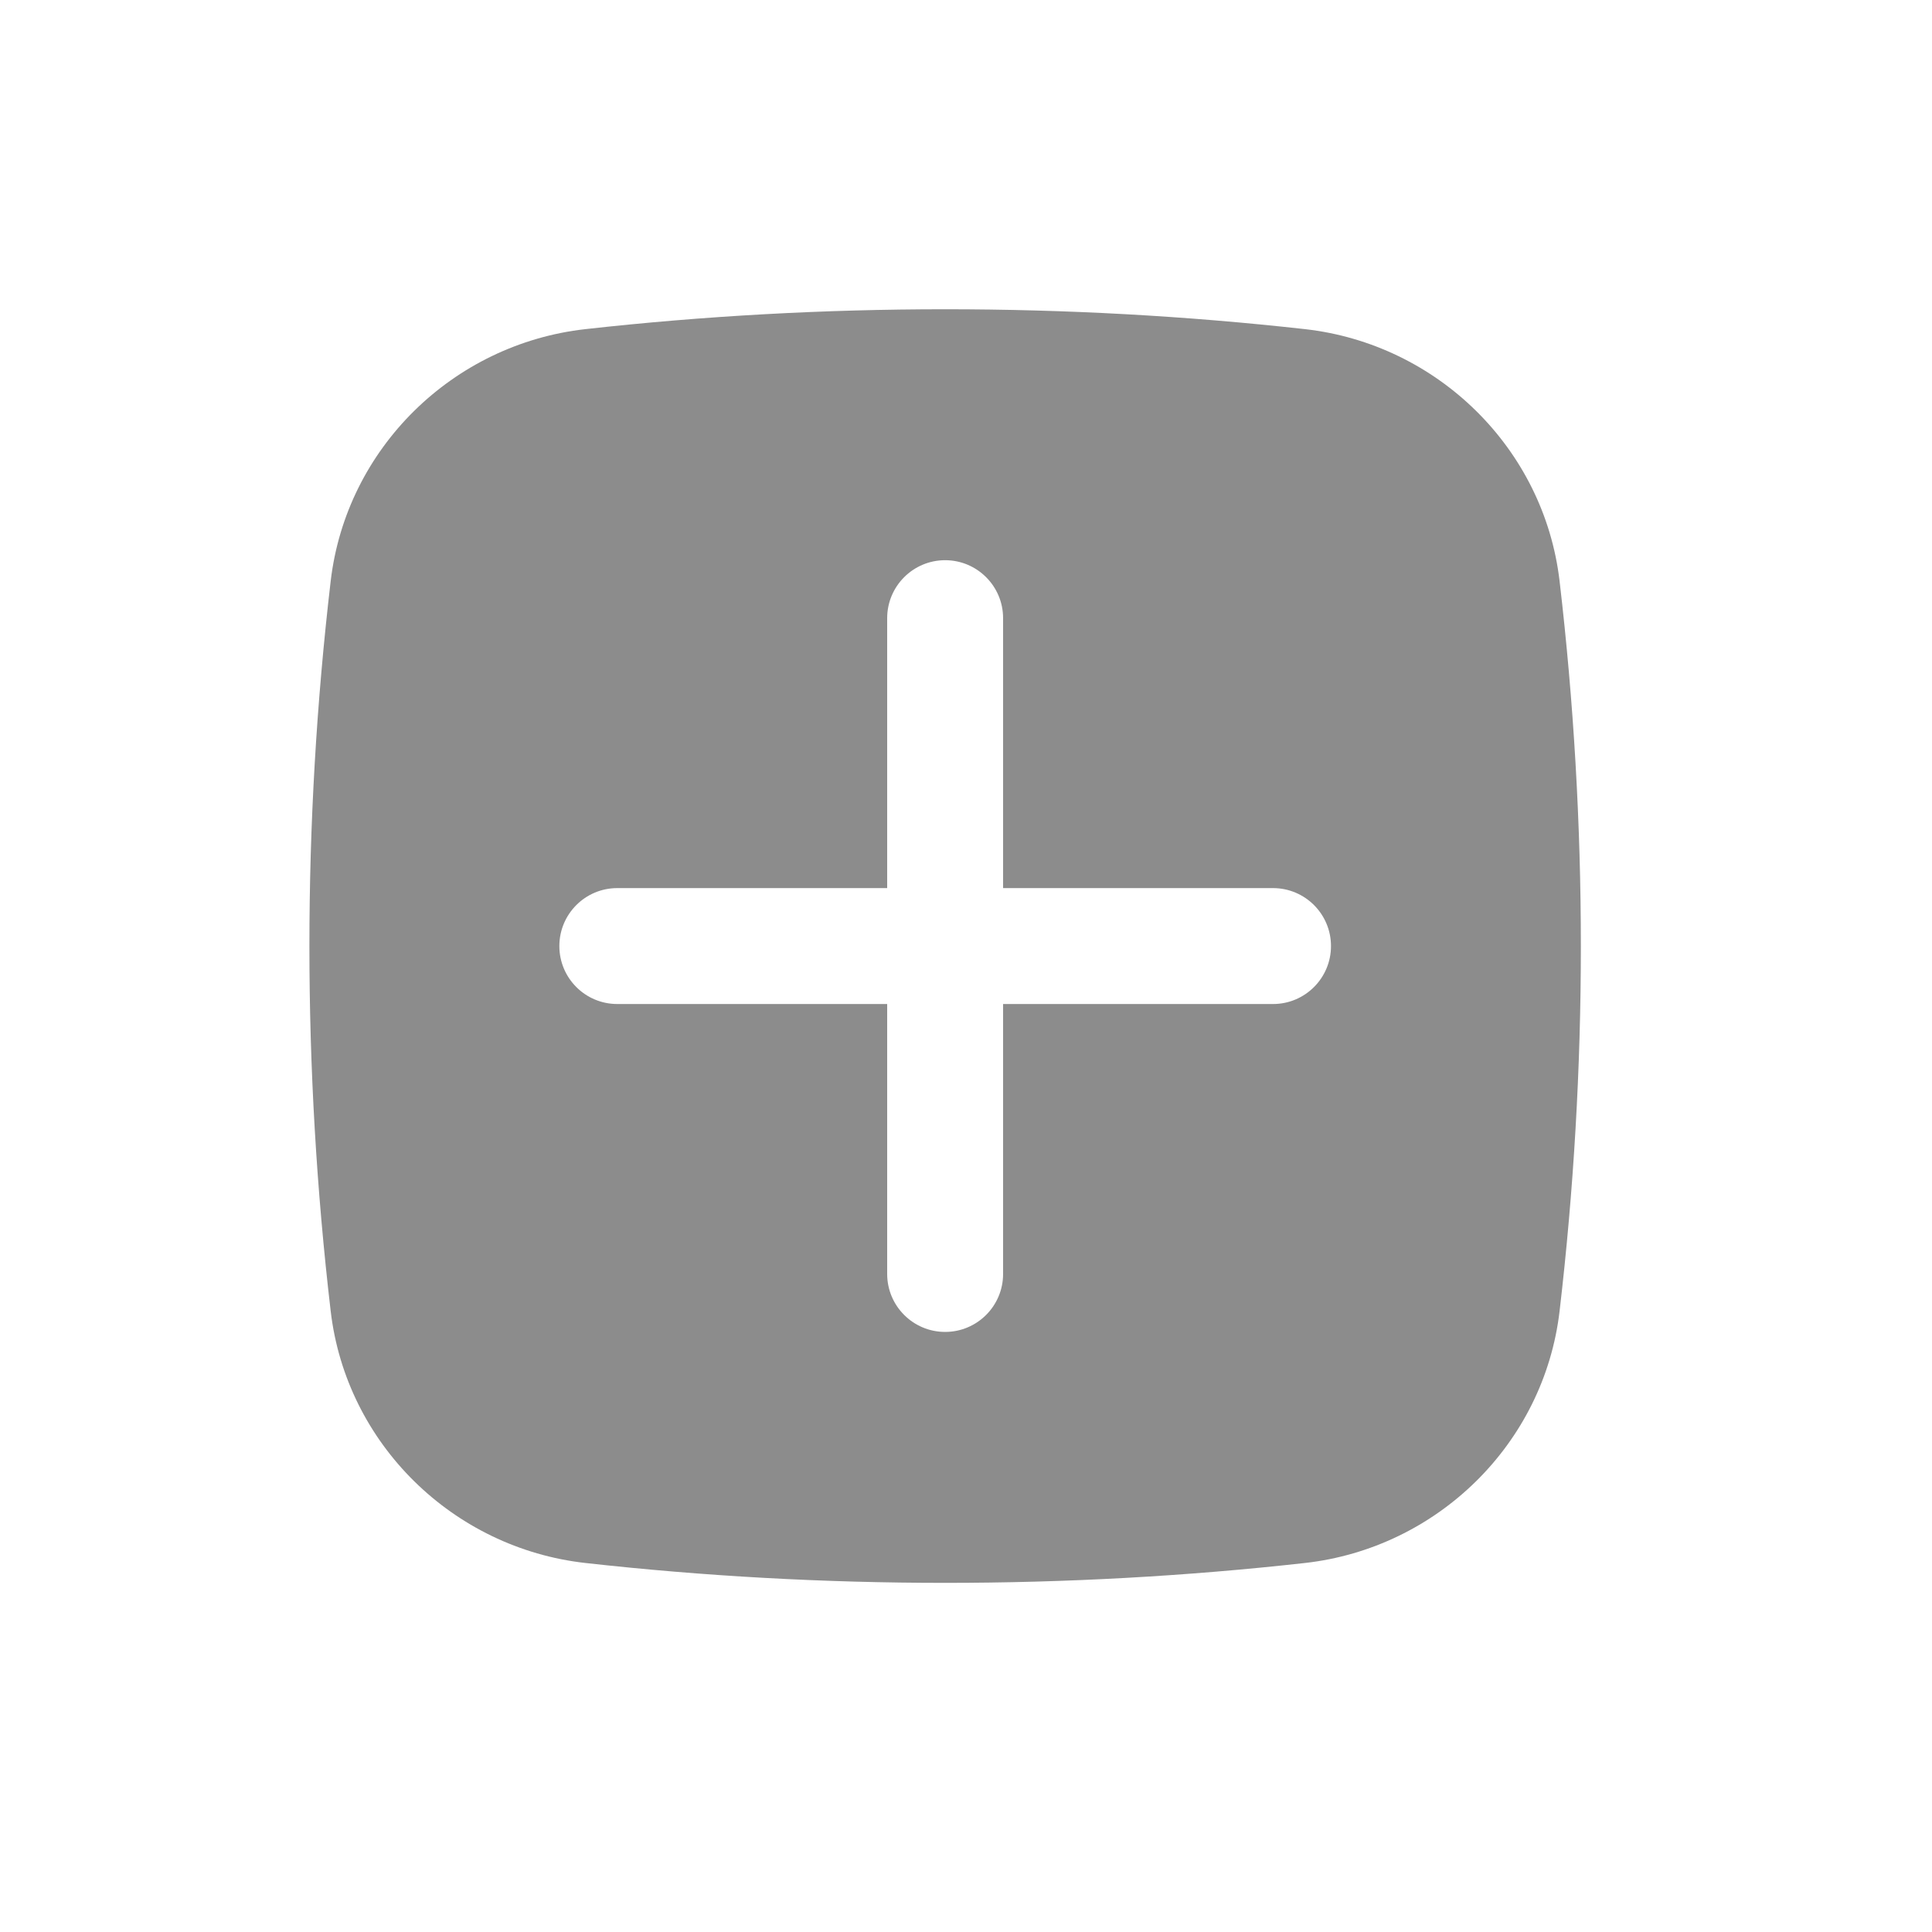 <svg xmlns="http://www.w3.org/2000/svg" fill="none" viewBox="0 0 25 25" height="25" width="25">
<path fill="#8C8C8C" d="M7.575 4.259C10.644 3.916 13.817 3.916 16.886 4.259C18.598 4.451 19.98 5.8 20.181 7.52C20.548 10.657 20.548 13.827 20.181 16.965C19.98 18.684 18.598 20.033 16.886 20.225C13.817 20.568 10.644 20.568 7.575 20.225C5.862 20.033 4.48 18.684 4.279 16.965C3.912 13.827 3.912 10.657 4.279 7.52C4.48 5.8 5.862 4.451 7.575 4.259ZM12.23 7.249C12.644 7.249 12.98 7.585 12.98 7.999V11.492H16.473C16.887 11.492 17.223 11.828 17.223 12.242C17.223 12.656 16.887 12.992 16.473 12.992H12.98V16.485C12.98 16.899 12.644 17.235 12.23 17.235C11.816 17.235 11.48 16.899 11.48 16.485V12.992H7.988C7.573 12.992 7.238 12.656 7.238 12.242C7.238 11.828 7.573 11.492 7.988 11.492H11.48V7.999C11.48 7.585 11.816 7.249 12.23 7.249Z" clip-rule="evenodd" fill-rule="evenodd"></path>
</svg>
